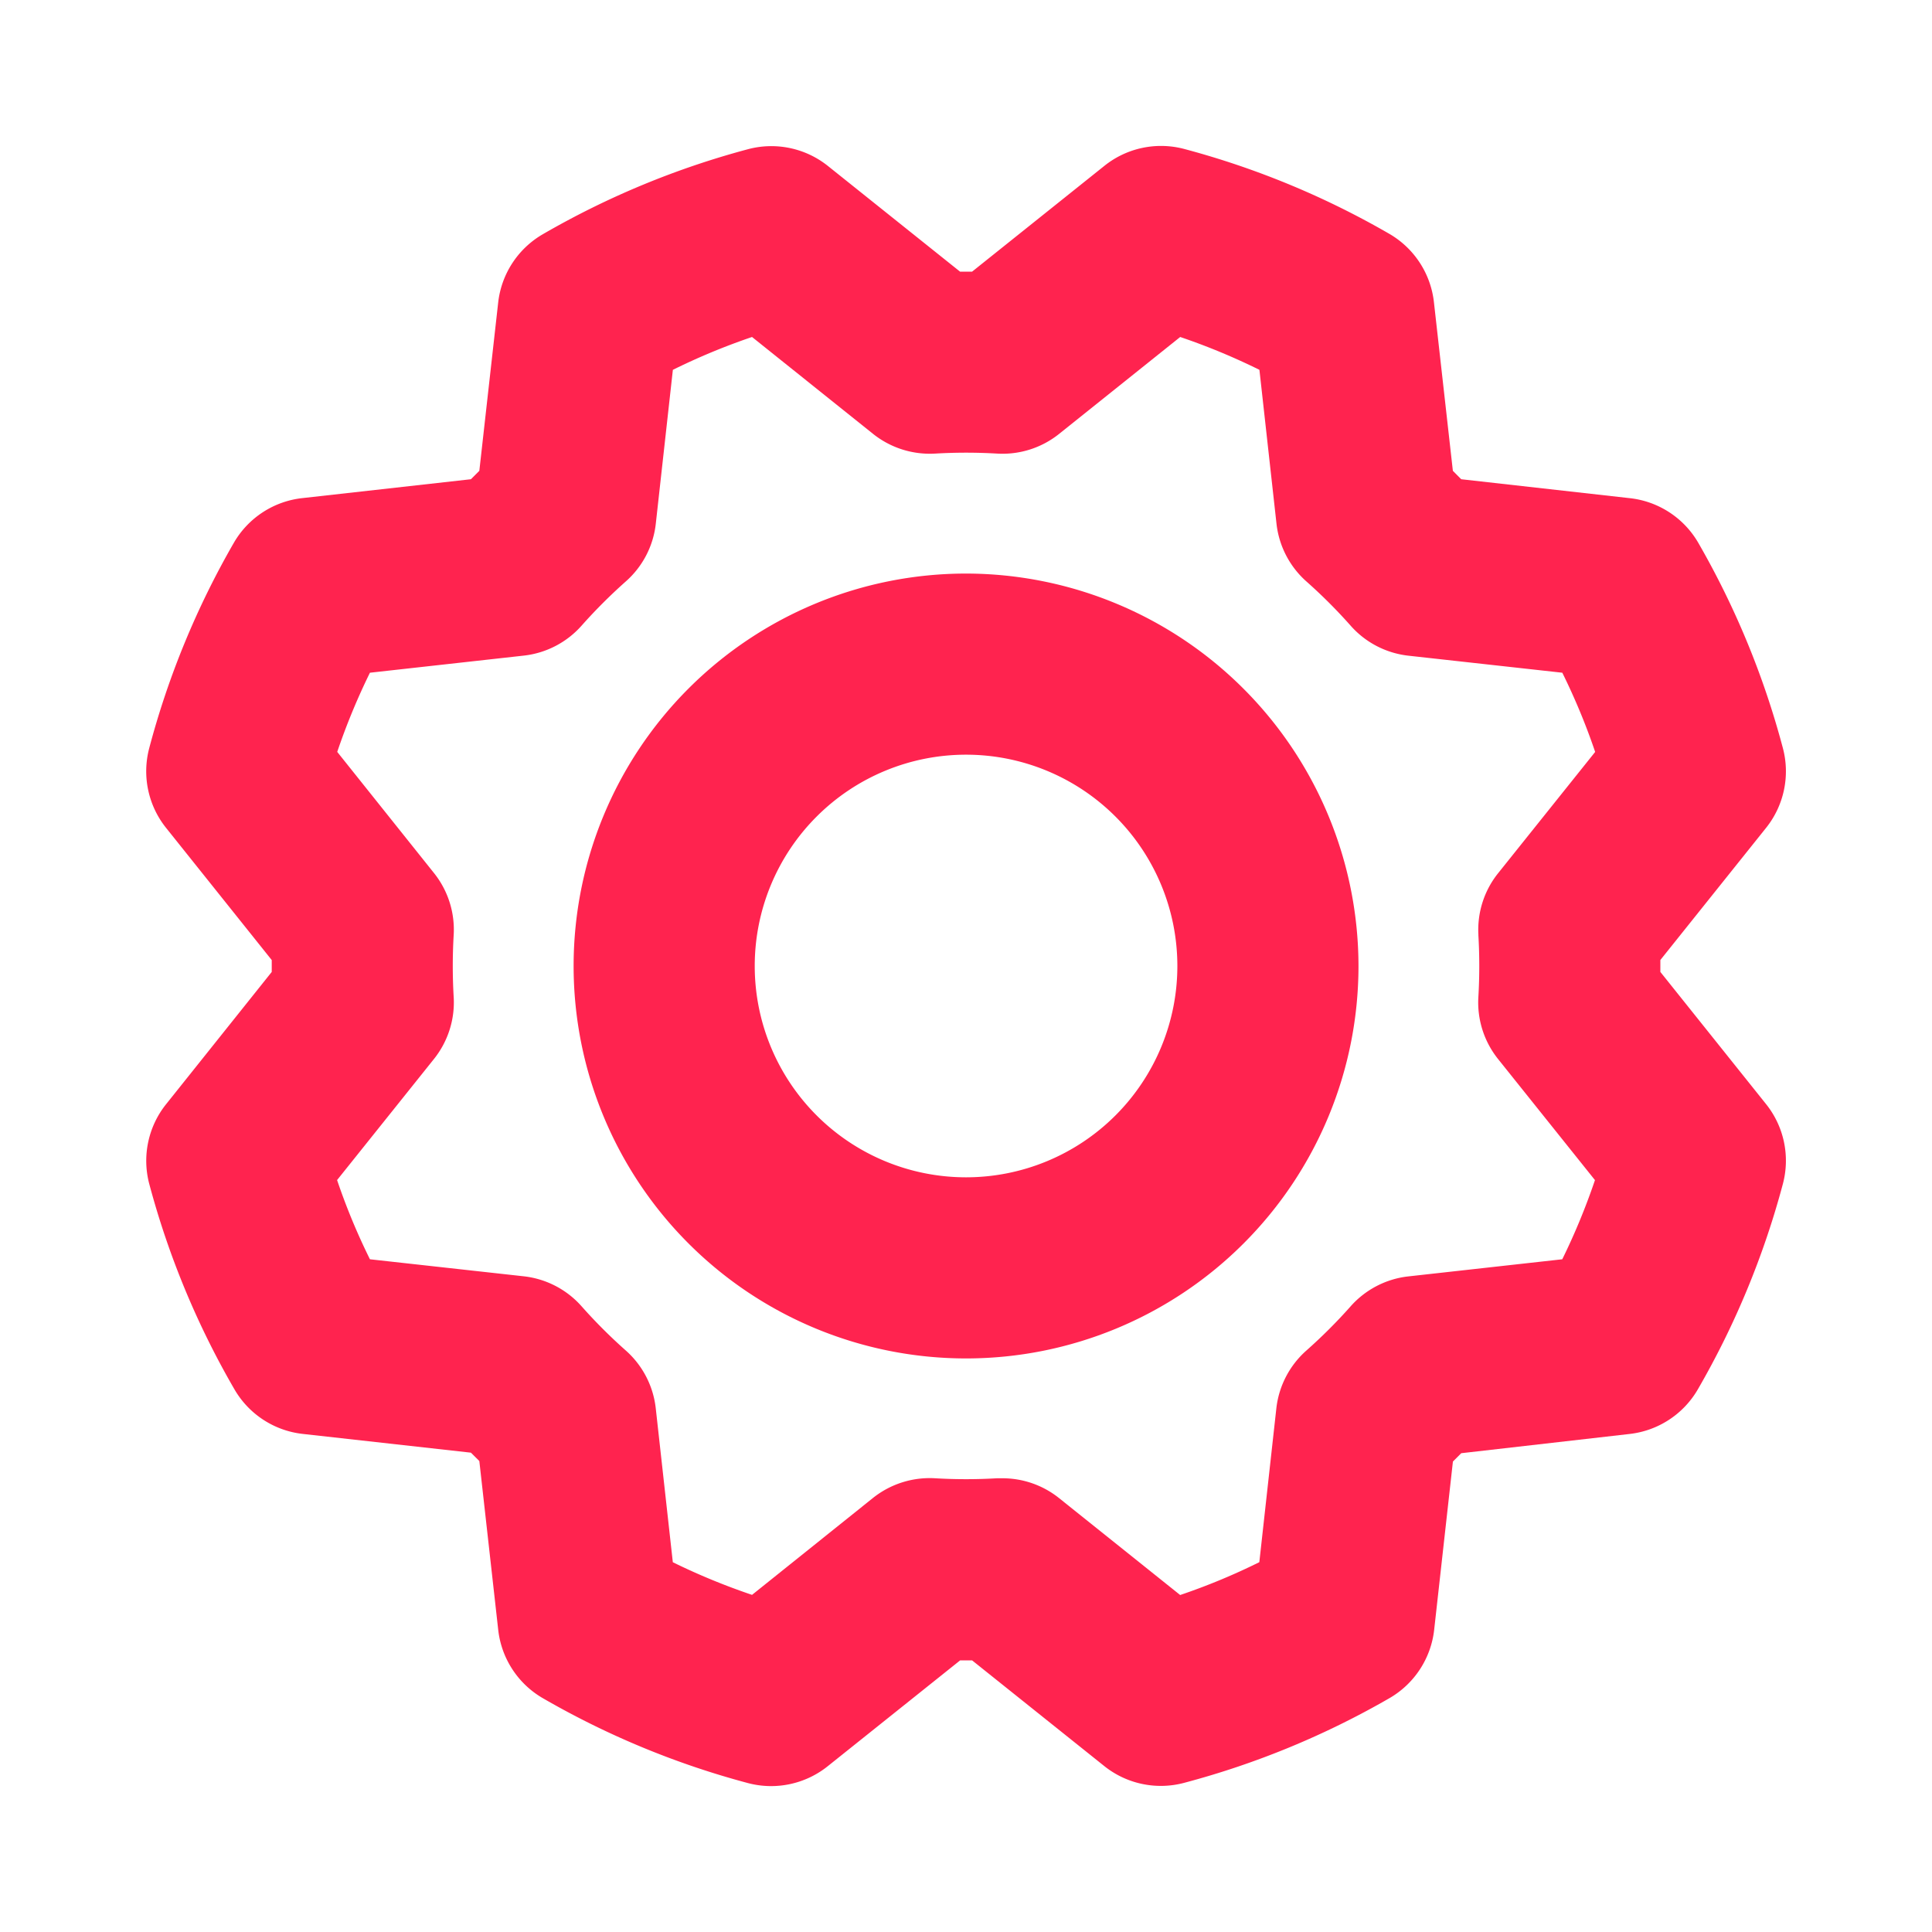 <svg width="40" height="40" viewBox="0 0 40 40" fill="none" xmlns="http://www.w3.org/2000/svg"><path d="M20.001 11.875A8.125 8.125 0 1 0 28.126 20a8.134 8.134 0 0 0-8.125-8.125Zm0 12.5a4.375 4.375 0 1 1 0-8.75 4.375 4.375 0 0 1 0 8.75Zm14.375-4.252v-.247l2.188-2.735a1.874 1.874 0 0 0 .348-1.655 17.464 17.464 0 0 0-1.754-4.253 1.875 1.875 0 0 0-1.424-.92l-3.481-.391-.173-.174-.391-3.482a1.875 1.875 0 0 0-.92-1.422 17.448 17.448 0 0 0-4.255-1.761 1.875 1.875 0 0 0-1.653.354l-2.736 2.188h-.247l-2.736-2.188a1.876 1.876 0 0 0-1.655-.348c-1.489.397-2.92.99-4.253 1.763a1.876 1.876 0 0 0-.92 1.415l-.39 3.481-.174.174-3.483.39a1.874 1.874 0 0 0-1.422.92 17.447 17.447 0 0 0-1.755 4.256 1.875 1.875 0 0 0 .349 1.653l2.187 2.736v.246L3.44 22.86a1.876 1.876 0 0 0-.349 1.655c.398 1.49.991 2.92 1.765 4.253a1.874 1.874 0 0 0 1.414.92l3.48.388.174.173.39 3.486a1.875 1.875 0 0 0 .921 1.422 17.445 17.445 0 0 0 4.255 1.761 1.875 1.875 0 0 0 1.653-.355l2.736-2.187h.247l2.736 2.188a1.875 1.875 0 0 0 1.654.348 17.46 17.46 0 0 0 4.254-1.755 1.876 1.876 0 0 0 .923-1.415l.388-3.482.173-.173 3.483-.398a1.876 1.876 0 0 0 1.415-.924 17.45 17.45 0 0 0 1.761-4.255 1.875 1.875 0 0 0-.348-1.65l-2.188-2.736Zm-3.768-.764c.025.427.025.855 0 1.282-.028.464.117.921.407 1.284l2.007 2.508c-.19.56-.416 1.108-.677 1.639l-3.192.355a1.875 1.875 0 0 0-1.195.625c-.284.32-.587.622-.907.906-.349.307-.572.733-.625 1.195l-.353 3.19c-.53.263-1.078.49-1.639.68l-2.508-2.007a1.875 1.875 0 0 0-1.171-.41h-.113c-.427.025-.854.025-1.281 0a1.884 1.884 0 0 0-1.285.406L15.57 33.02c-.561-.19-1.109-.415-1.64-.676l-.354-3.193a1.875 1.875 0 0 0-.625-1.195c-.32-.284-.622-.586-.906-.906a1.875 1.875 0 0 0-1.196-.625l-3.19-.353c-.263-.531-.49-1.079-.68-1.64l2.006-2.507c.29-.363.436-.82.408-1.284a10.954 10.954 0 0 1 0-1.282 1.875 1.875 0 0 0-.408-1.284l-2.003-2.508c.19-.56.416-1.108.677-1.639l3.192-.355a1.875 1.875 0 0 0 1.195-.625c.284-.32.587-.622.906-.906.35-.307.573-.733.625-1.195l.354-3.19a13.51 13.51 0 0 1 1.639-.68l2.507 2.007c.364.29.821.434 1.285.407.427-.025.854-.025 1.281 0 .464.028.921-.117 1.284-.407l2.508-2.007c.56.19 1.108.417 1.64.68l.354 3.191c.053.463.276.889.625 1.196.32.284.622.586.906.906.307.35.733.572 1.196.625l3.19.353c.262.531.49 1.079.68 1.64l-2.006 2.507c-.292.362-.438.82-.411 1.284Z" fill="#FF234F"/></svg>
